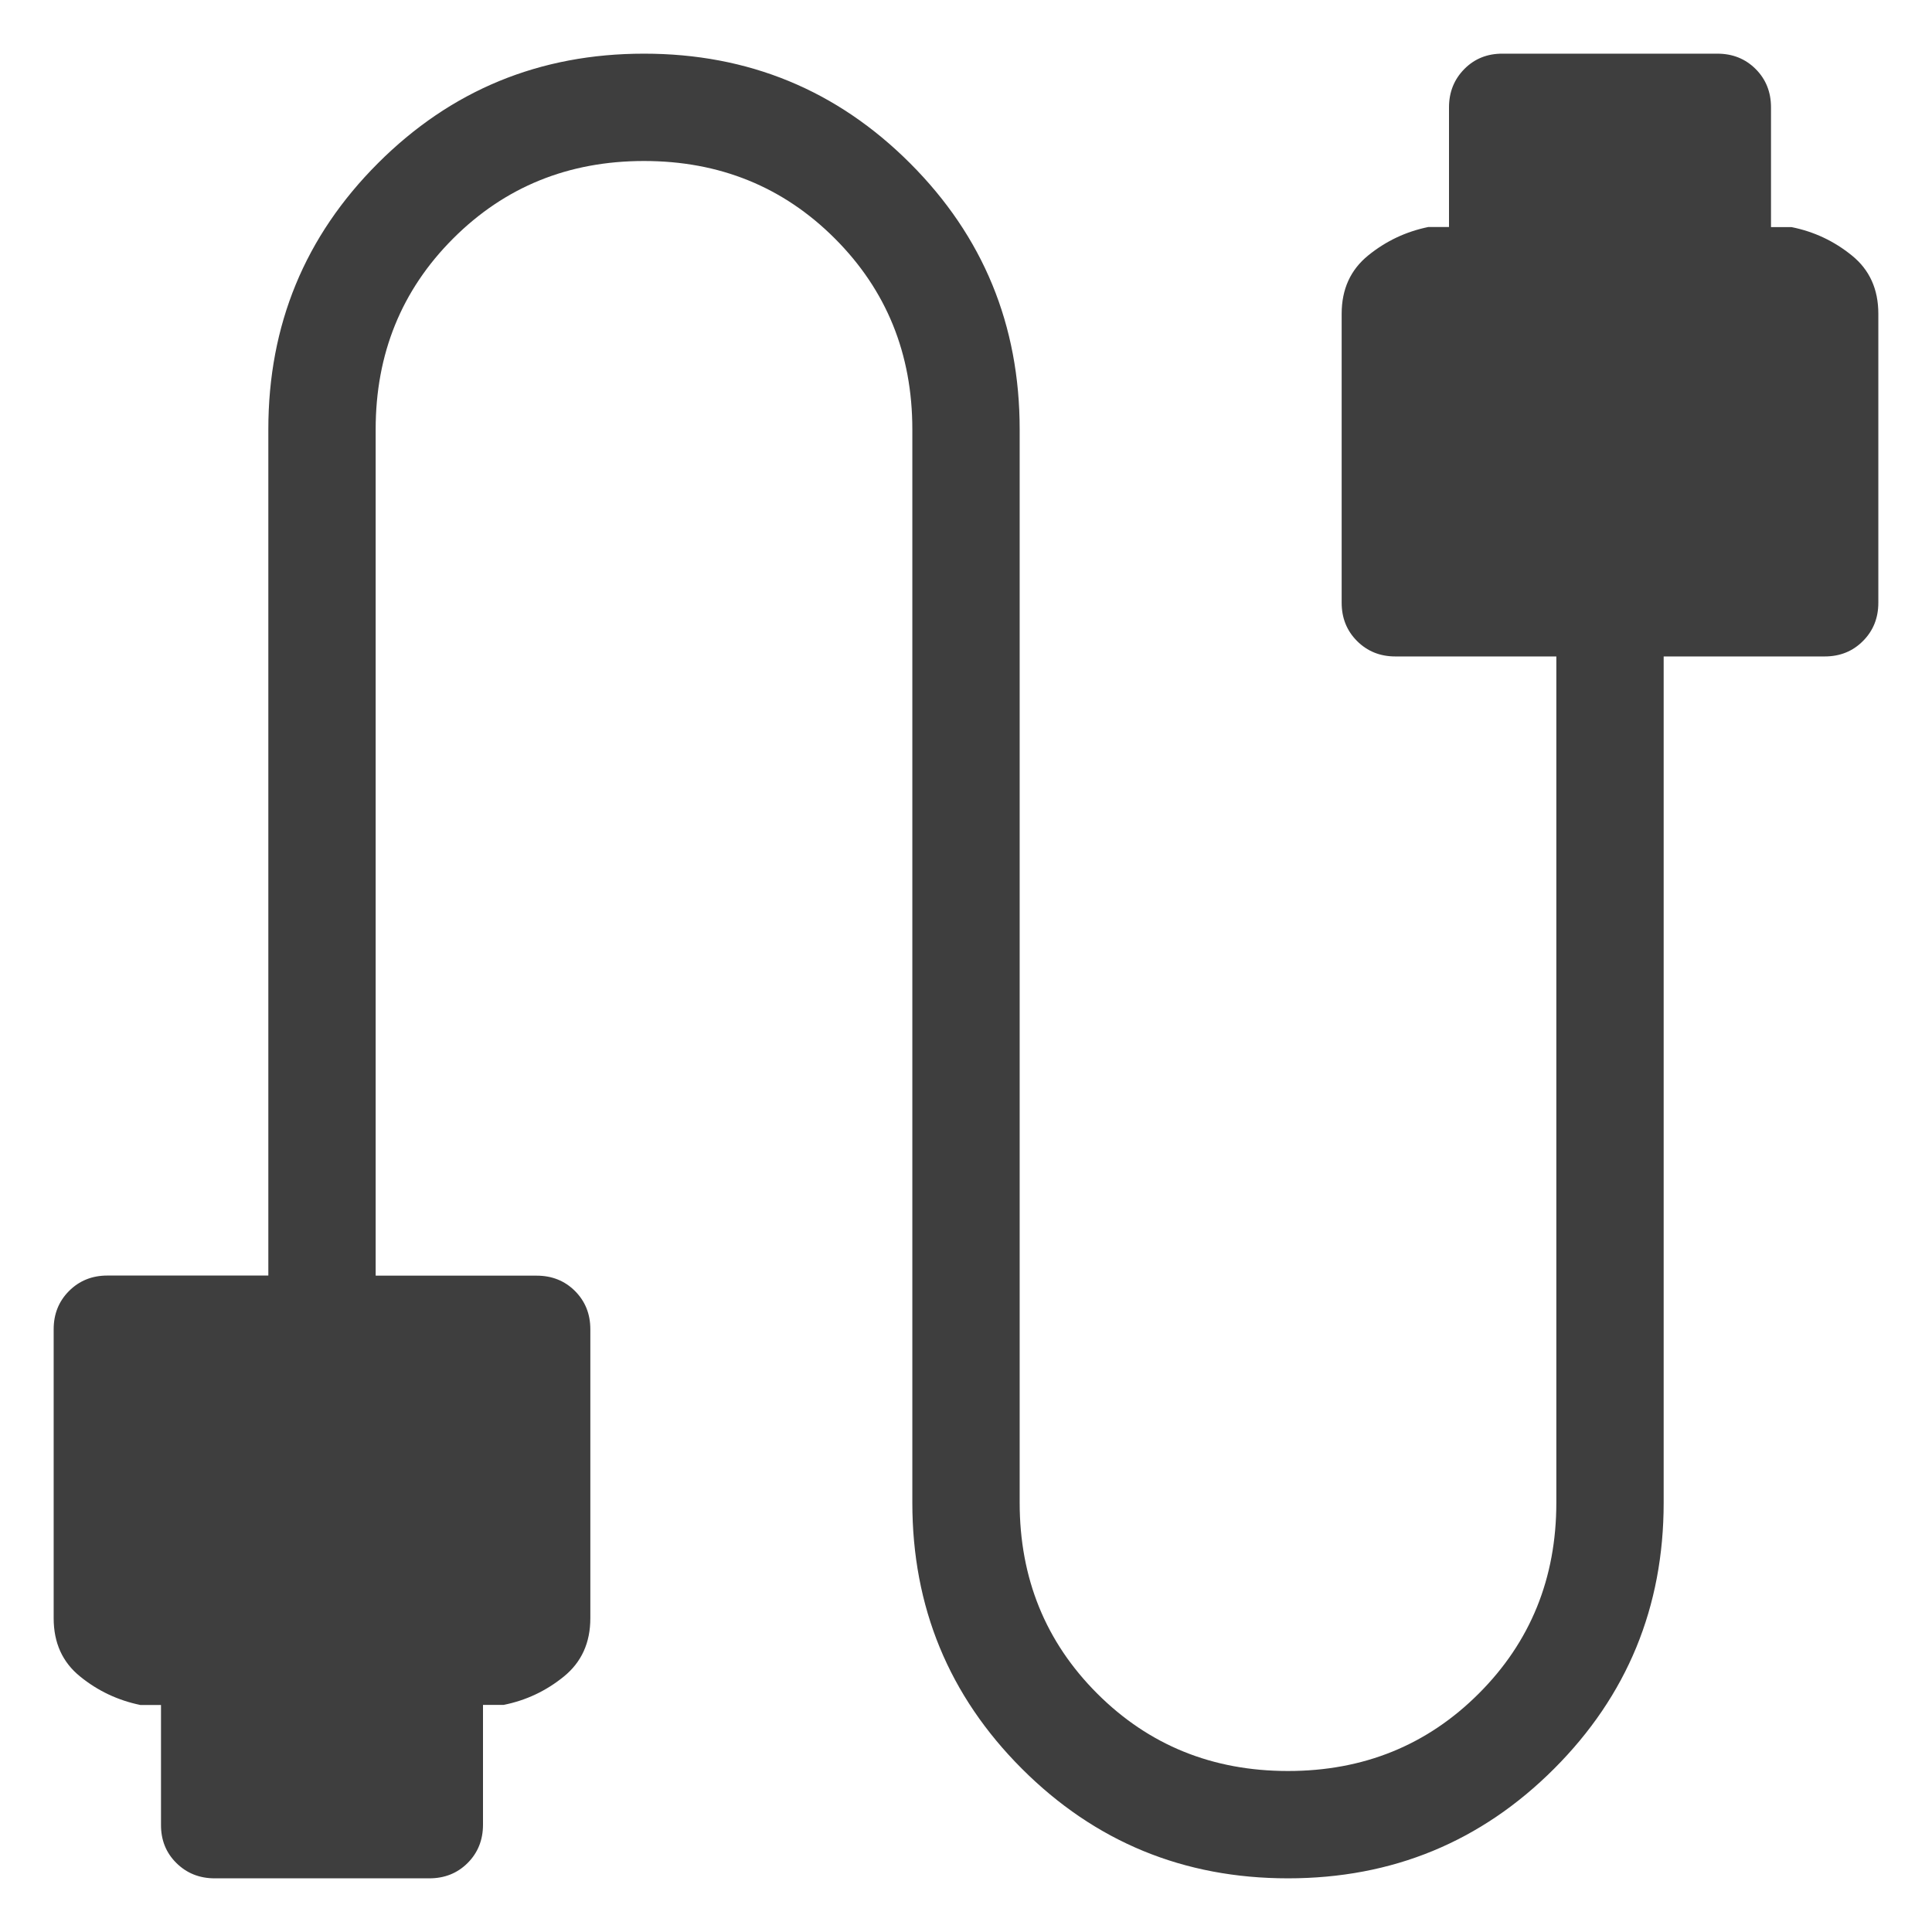 <svg width="18" height="18" viewBox="0 0 18 18" fill="none" xmlns="http://www.w3.org/2000/svg">
<path d="M2 17.5C1.858 17.5 1.739 17.452 1.643 17.357C1.547 17.262 1.499 17.143 1.5 17V15.885H1.308C1.099 15.842 0.912 15.754 0.747 15.62C0.582 15.487 0.5 15.306 0.5 15.077V12.384C0.5 12.242 0.548 12.123 0.643 12.028C0.739 11.932 0.858 11.884 1 11.884H2.5V4C2.5 3.028 2.84 2.202 3.521 1.521C4.202 0.84 5.028 0.5 6 0.5C6.972 0.5 7.798 0.84 8.479 1.521C9.16 2.202 9.5 3.028 9.5 4V14C9.5 14.704 9.741 15.297 10.222 15.778C10.703 16.259 11.296 16.5 12 16.5C12.704 16.5 13.297 16.259 13.778 15.778C14.259 15.297 14.5 14.704 14.5 14V6.116H13C12.858 6.116 12.739 6.068 12.643 5.972C12.548 5.877 12.5 5.758 12.5 5.616V2.923C12.5 2.695 12.582 2.514 12.747 2.38C12.912 2.246 13.098 2.158 13.307 2.115H13.5V1C13.5 0.858 13.548 0.739 13.643 0.643C13.738 0.547 13.857 0.499 14 0.5H16C16.143 0.5 16.262 0.548 16.357 0.643C16.452 0.738 16.5 0.857 16.5 1V2.116H16.692C16.901 2.158 17.088 2.246 17.253 2.38C17.418 2.513 17.5 2.694 17.5 2.923V5.616C17.5 5.758 17.452 5.877 17.357 5.972C17.262 6.068 17.143 6.116 17 6.116H15.5V14C15.5 14.972 15.16 15.798 14.479 16.479C13.798 17.16 12.972 17.5 12 17.5C11.028 17.5 10.202 17.16 9.521 16.479C8.84 15.798 8.5 14.972 8.5 14V4C8.5 3.296 8.259 2.703 7.778 2.222C7.297 1.741 6.704 1.5 6 1.5C5.296 1.5 4.703 1.741 4.222 2.222C3.741 2.703 3.5 3.296 3.5 4V11.885H5C5.143 11.885 5.262 11.933 5.357 12.028C5.452 12.123 5.5 12.242 5.5 12.384V15.077C5.5 15.305 5.418 15.486 5.253 15.62C5.088 15.754 4.902 15.842 4.693 15.884H4.5V17C4.5 17.143 4.452 17.262 4.357 17.357C4.262 17.452 4.143 17.5 4 17.5H2Z" fill="#3E3E3E"/>
</svg>
